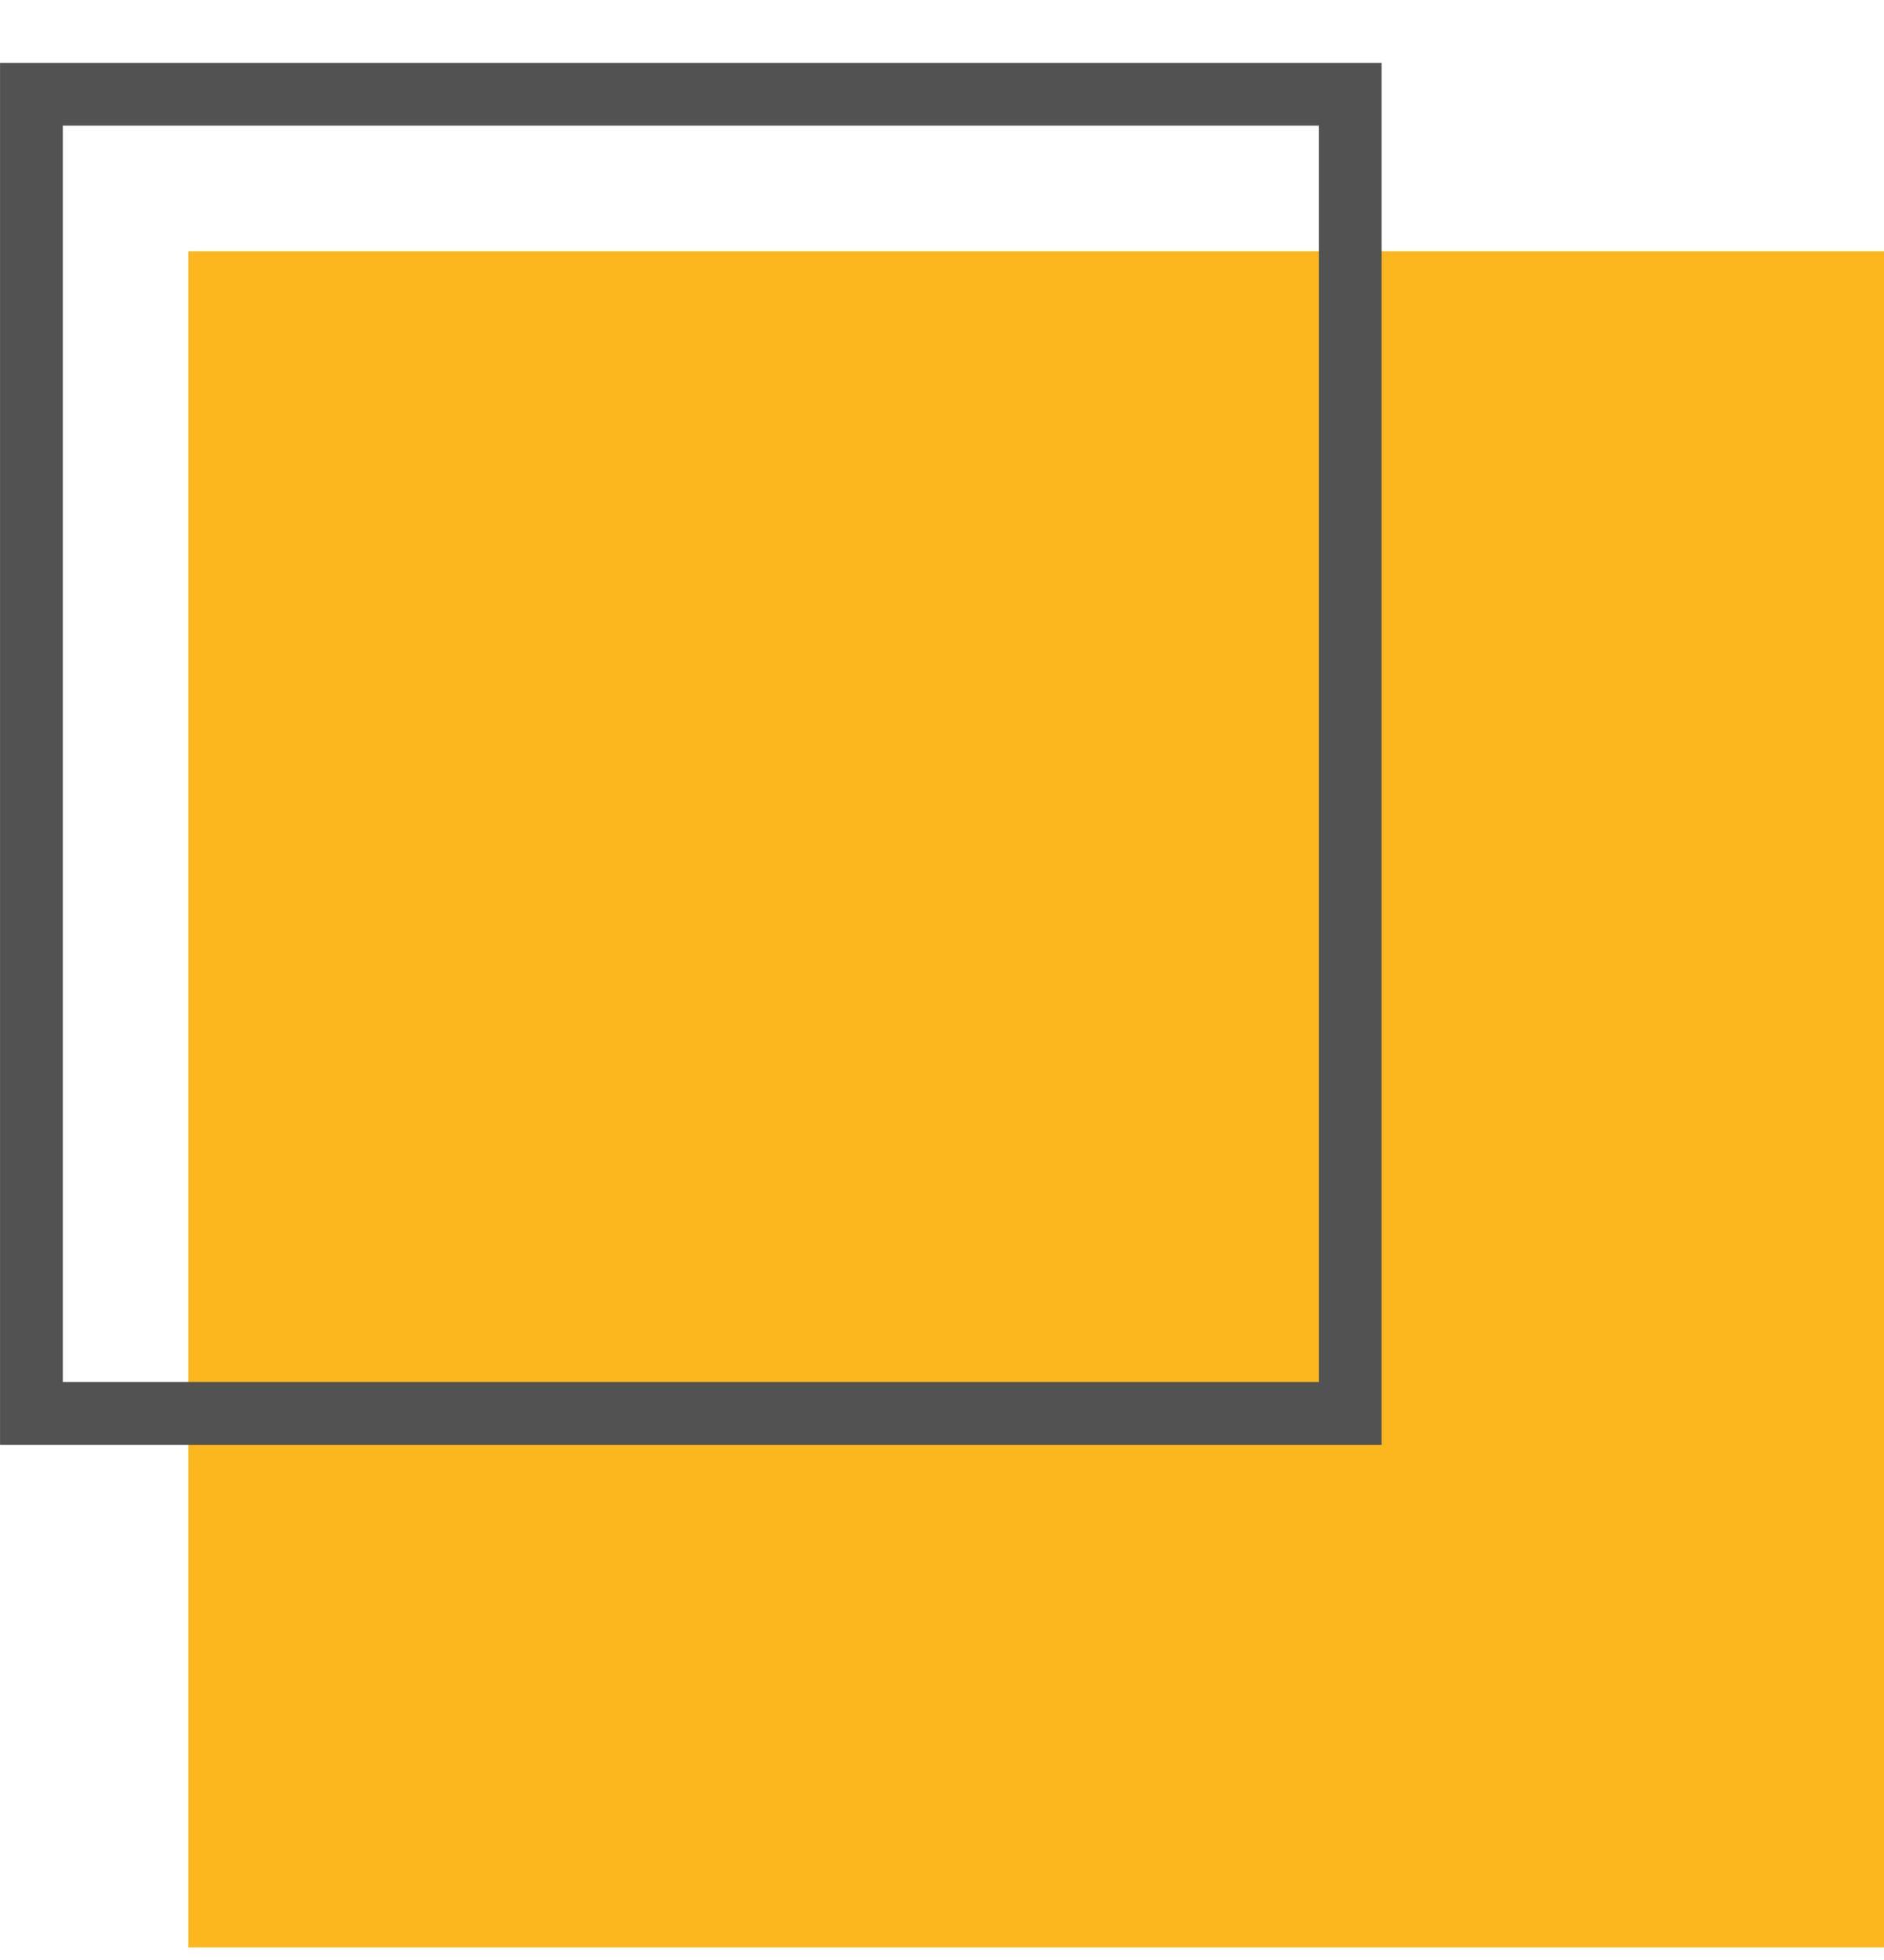 <?xml version="1.0" encoding="UTF-8"?> <svg xmlns="http://www.w3.org/2000/svg" width="25" height="26" viewBox="0 0 25 26" fill="none"> <rect x="2.5" y="3.333" width="22.5" height="22.5" fill="#FCB61E"></rect> <rect x="0.417" y="1.25" width="17.5" height="17.5" stroke="#525252" stroke-width="0.833"></rect> </svg> 